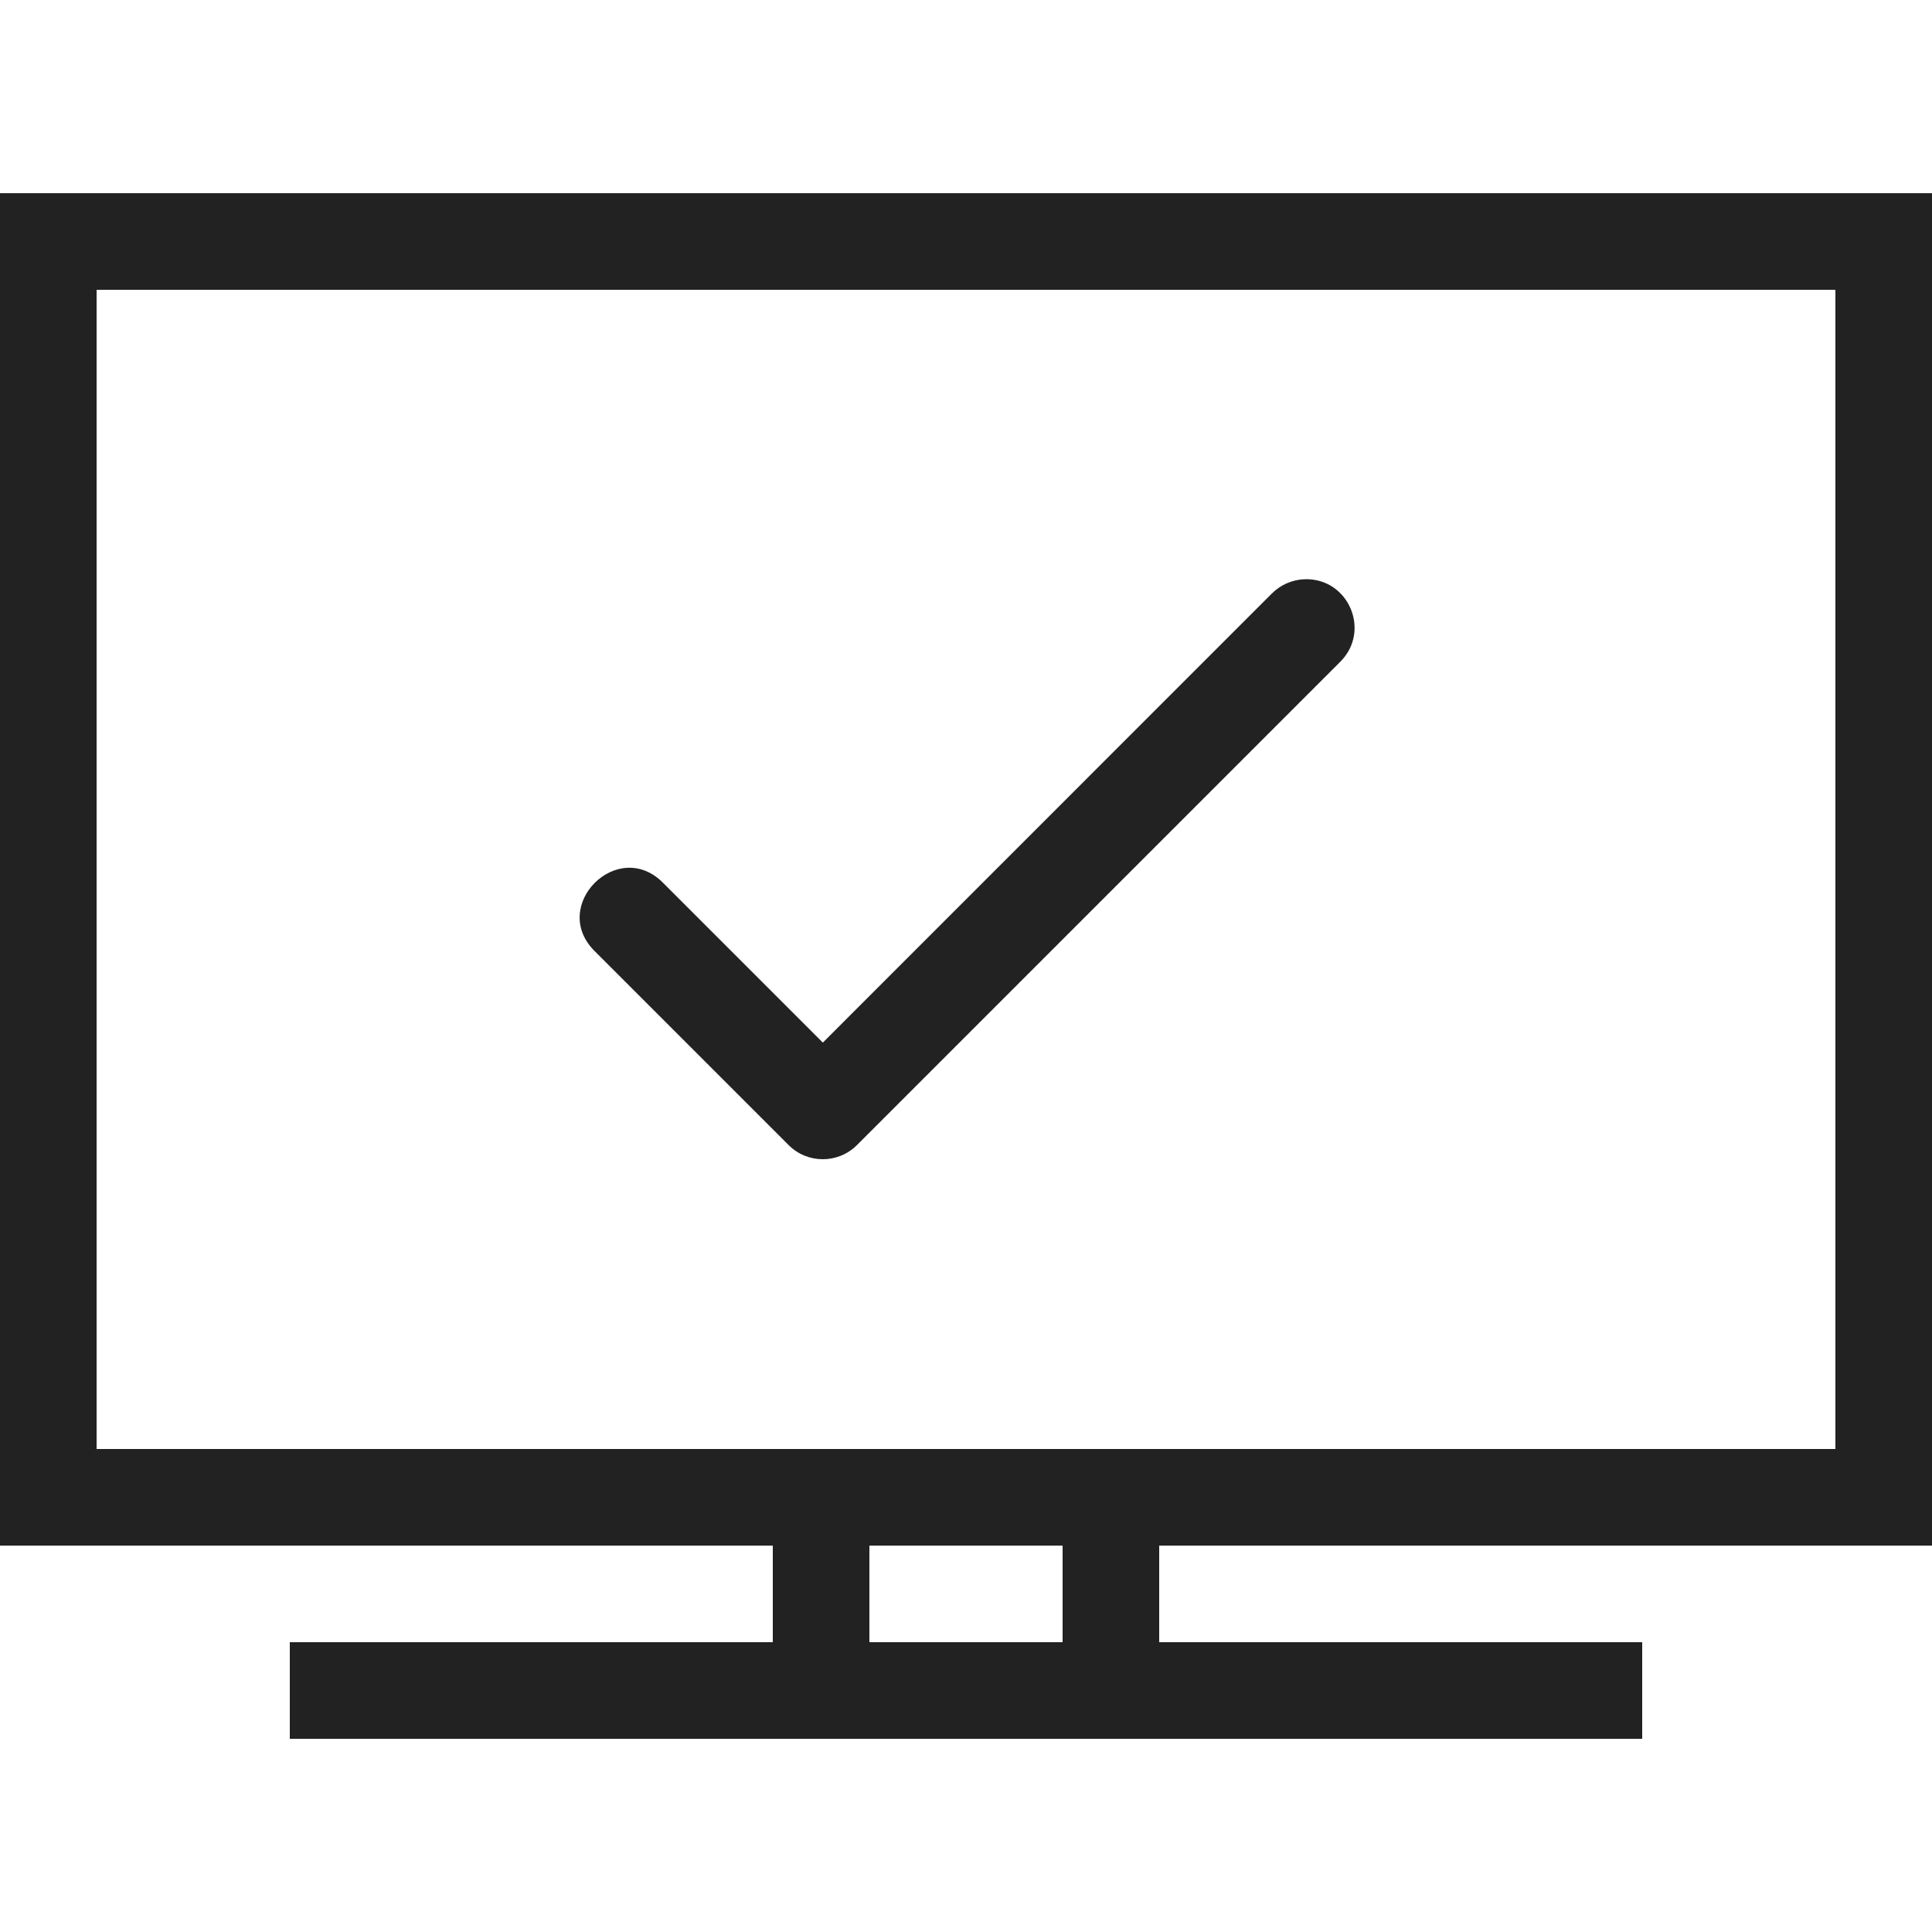 <?xml version="1.0" ?><svg height="20" version="1.1" viewBox="0 0 20 20" width="20" xmlns="http://www.w3.org/2000/svg"><g id="layer1"><path d="M 0 2 L 0 16 L 8 16 L 8 17 L 3 17 L 3 18 L 17 18 L 17 17 L 12 17 L 12 16 L 20 16 L 20 2 L 0 2 z M 1 3 L 19 3 L 19 15 L 1 15 L 1 3 z M 13.508 5.996 C 13.378 6 13.255 6.054 13.164 6.146 L 8.518 10.793 L 6.871 9.146 C 6.4 8.656 5.673 9.382 6.164 9.854 L 8.164 11.854 C 8.359 12.049 8.676 12.049 8.871 11.854 L 13.871 6.854 C 14.196 6.536 13.963 5.984 13.508 5.996 z M 9 16 L 11 16 L 11 17 L 9 17 L 9 16 z " style="fill:#222222; fill-opacity:1; stroke:none; stroke-width:0px;"/></g></svg>